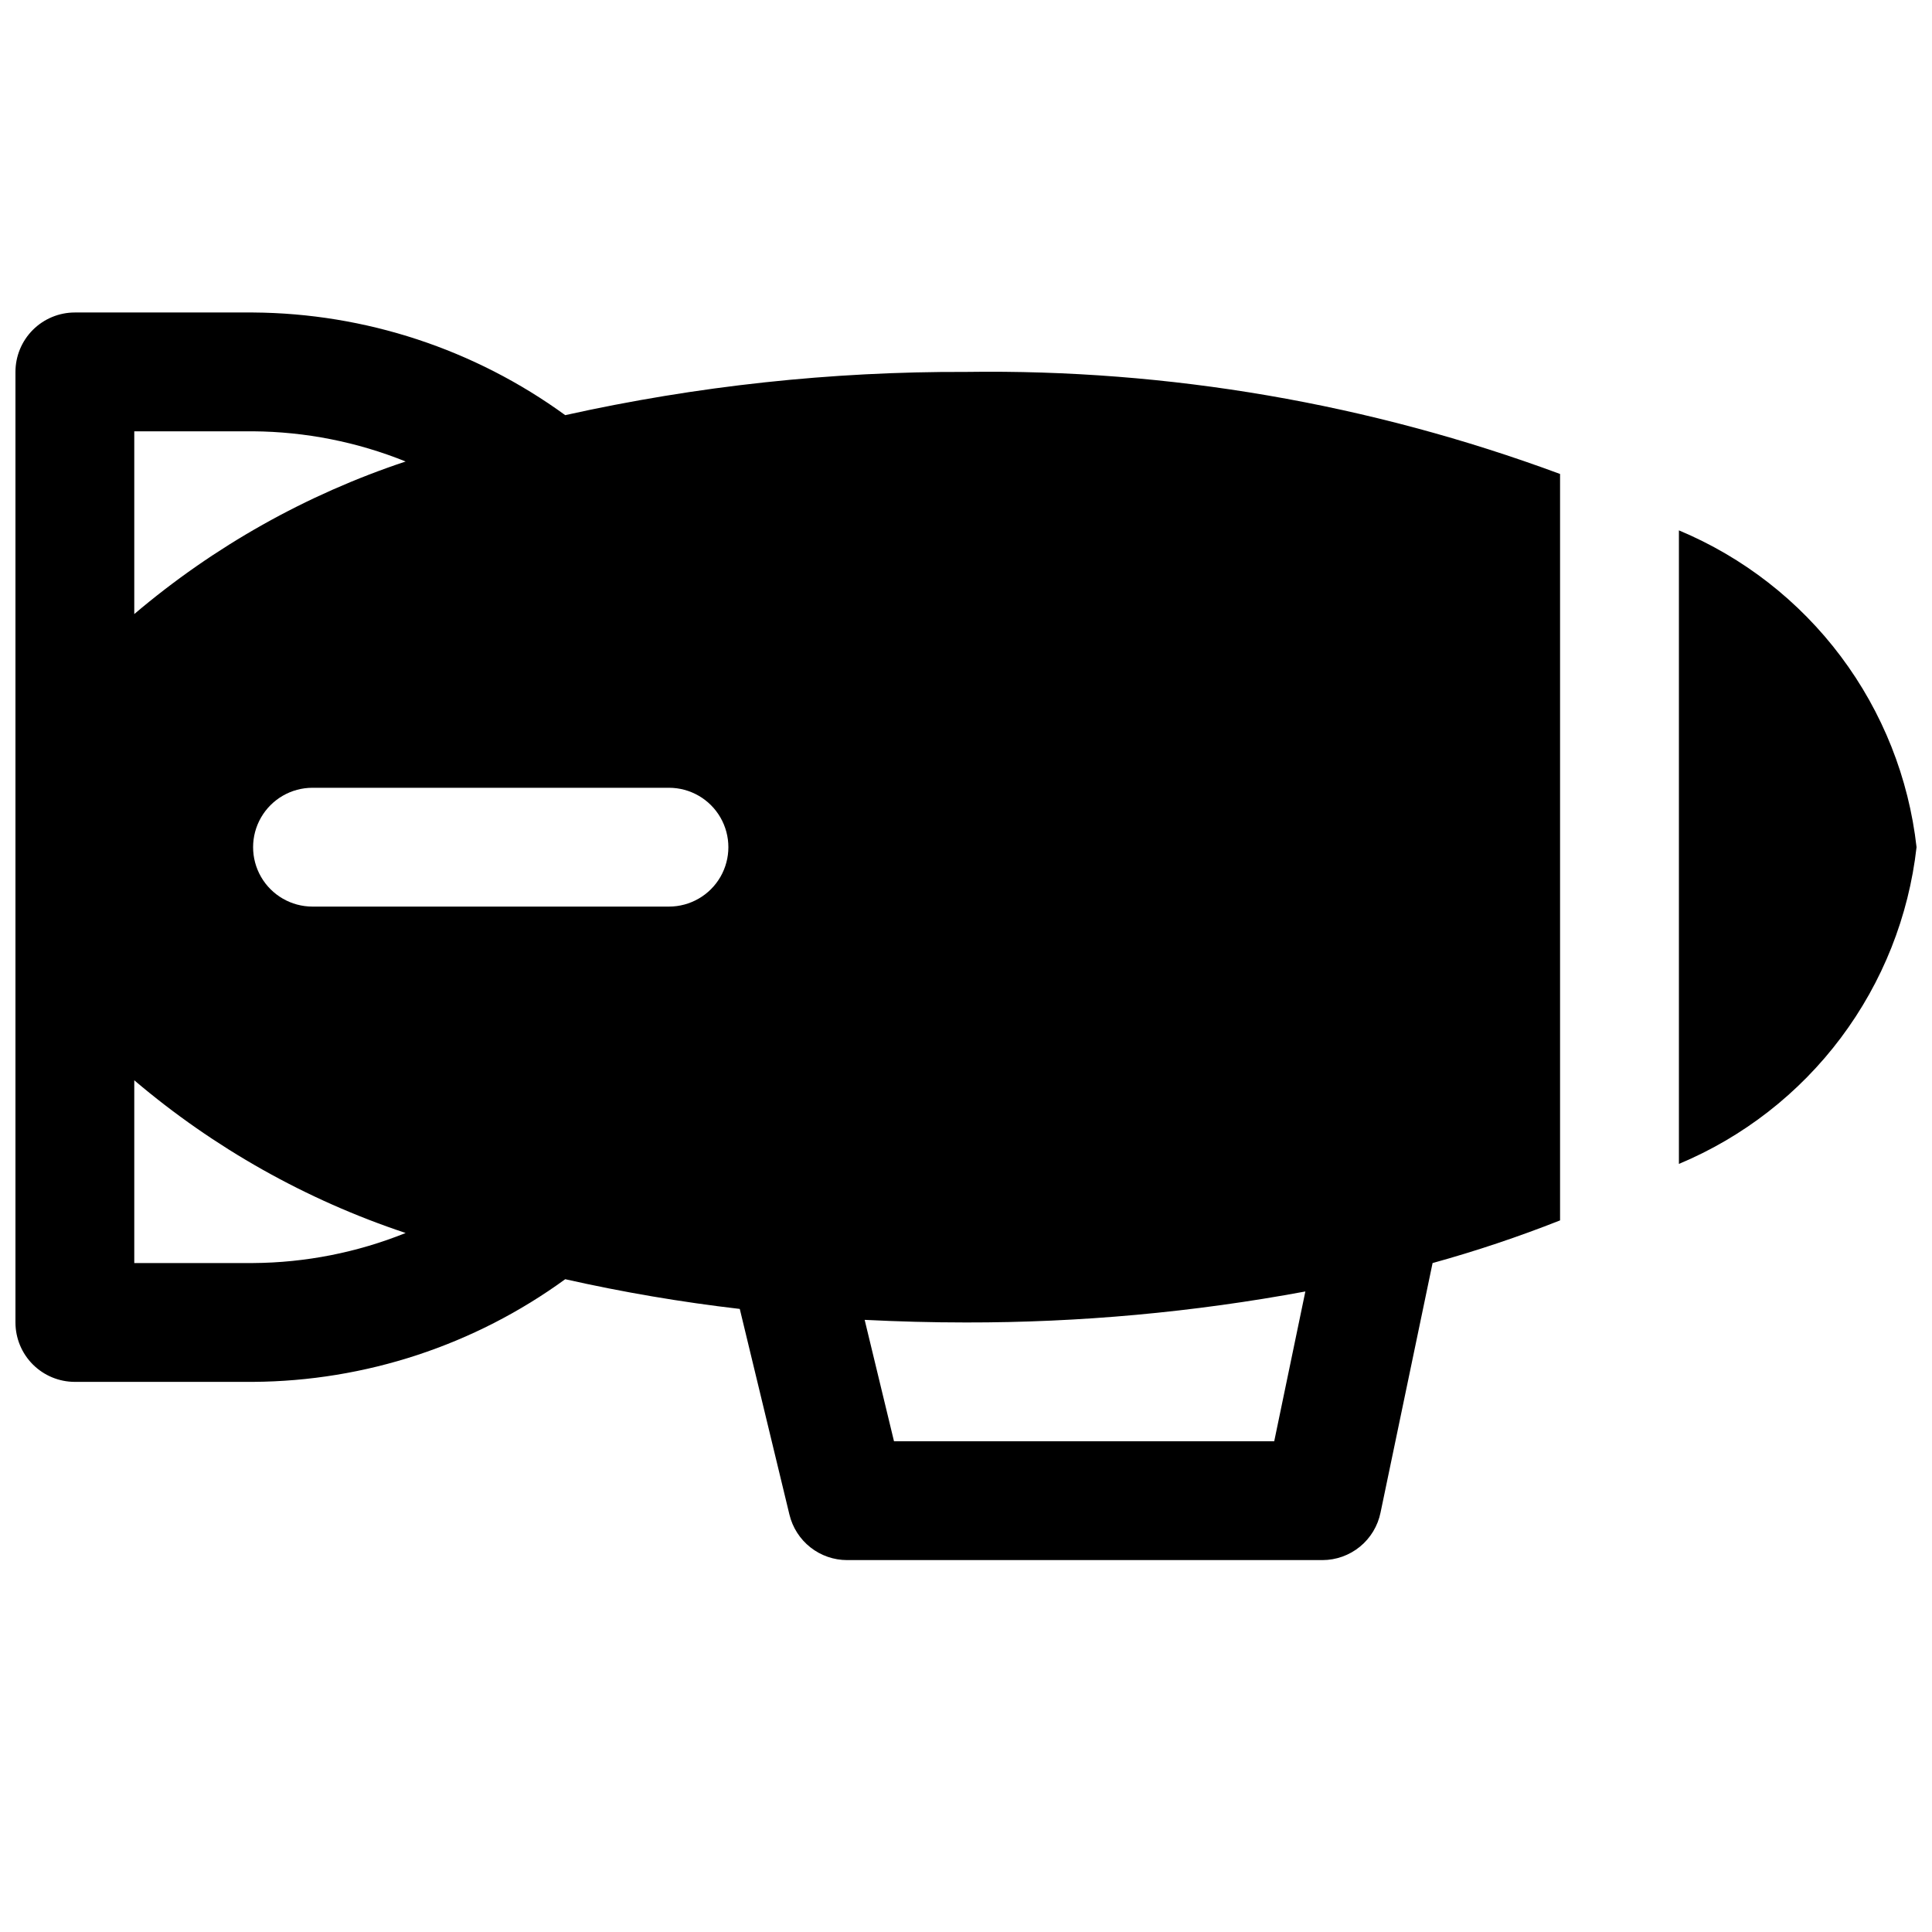 <?xml version="1.0" encoding="UTF-8"?>
<!-- Uploaded to: ICON Repo, www.iconrepo.com, Generator: ICON Repo Mixer Tools -->
<svg width="800px" height="800px" version="1.1" viewBox="144 144 512 512" xmlns="http://www.w3.org/2000/svg">
 <defs>
  <clipPath id="b">
   <path d="m148.09 226h409.91v332h-409.91z"/>
  </clipPath>
  <clipPath id="a">
   <path d="m588 284h63.902v169h-63.902z"/>
  </clipPath>
 </defs>
 <g>
  <g clip-path="url(#b)">
   <path d="m293.79 254.02c-24.051-17.492-52.98-27.008-82.719-27.207h-47.234c-4.172 0-8.18 1.66-11.133 4.613-2.949 2.953-4.609 6.957-4.609 11.133v251.91-0.004c0 4.176 1.66 8.184 4.609 11.133 2.953 2.953 6.961 4.613 11.133 4.613h47.234c29.742-0.188 58.672-9.703 82.719-27.207 15.27 3.438 30.711 6.066 46.258 7.875l13.16 54.508v-0.004c0.828 3.438 2.785 6.496 5.562 8.684 2.777 2.188 6.207 3.375 9.742 3.375h125.95-0.004c3.625-0.004 7.137-1.262 9.941-3.555 2.805-2.297 4.734-5.488 5.457-9.039l13.793-66.125c11.453-3.168 22.73-6.941 33.785-11.305v-197.81c-50.359-18.656-103.74-27.824-157.44-27.047-35.719-0.133-71.344 3.711-106.21 11.461zm-82.719 4.281c13.859 0.102 27.578 2.816 40.43 8-26.34 8.746-50.754 22.473-71.918 40.43v-48.43zm0 220.42h-31.488v-48.43c21.16 17.969 45.574 31.707 71.918 40.465-12.855 5.172-26.57 7.875-40.43 7.965zm110.21-94.465h-94.465c-5.625 0-10.82-3-13.633-7.871-2.812-4.871-2.812-10.875 0-15.746 2.812-4.871 8.008-7.871 13.633-7.871h94.465c5.625 0 10.824 3 13.637 7.871 2.812 4.871 2.812 10.875 0 15.746-2.812 4.871-8.012 7.871-13.637 7.871zm160.4 141.7h-100.76l-7.777-32.18c8.816 0.441 17.789 0.691 26.859 0.691 30.164 0.039 60.27-2.711 89.93-8.215z"/>
  </g>
  <g clip-path="url(#a)">
   <path d="m588.93 284.56v167.89c17.023-7.113 31.84-18.648 42.91-33.406 11.07-14.758 18-32.207 20.066-50.539-2.066-18.336-8.996-35.785-20.066-50.543-11.07-14.758-25.887-26.293-42.91-33.406z"/>
  </g>
 </g>
</svg>